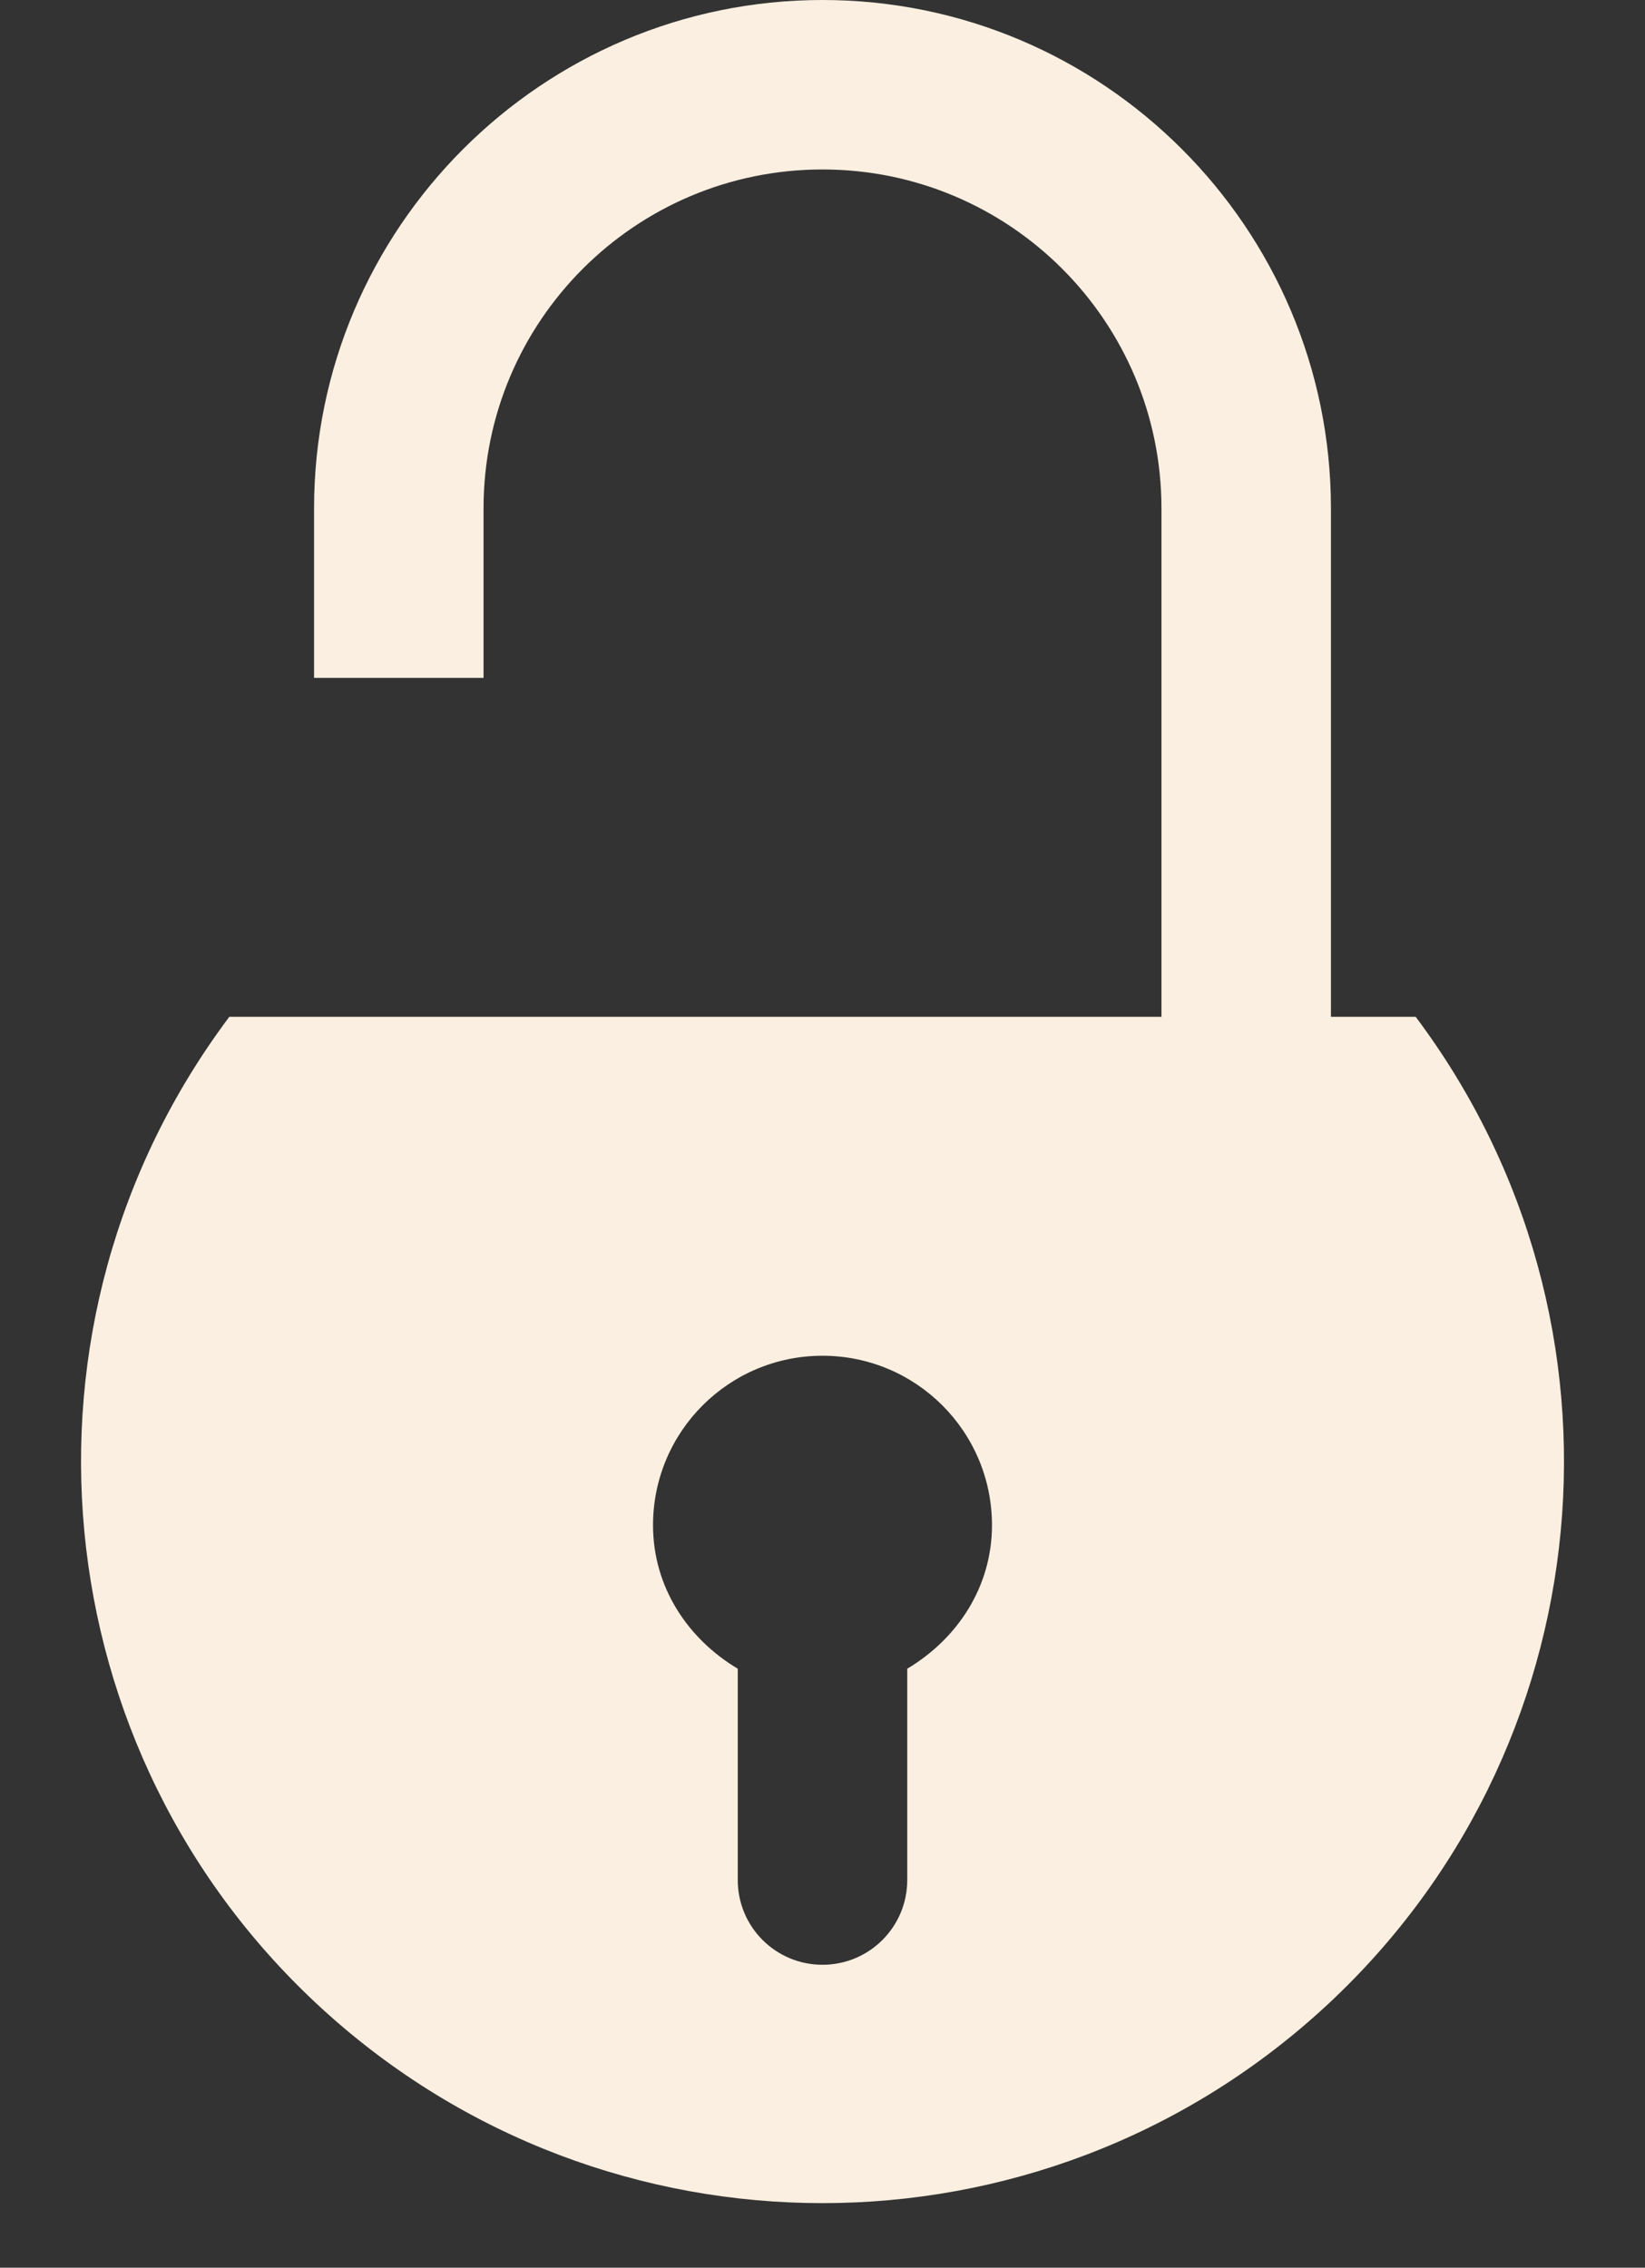 <?xml version="1.0" encoding="UTF-8" standalone="no"?><svg xmlns="http://www.w3.org/2000/svg" xmlns:xlink="http://www.w3.org/1999/xlink" fill="#faefe0" height="428.2" preserveAspectRatio="xMidYMid meet" version="1" viewBox="100.7 47.0 310.6 428.2" width="310.6" zoomAndPan="magnify"><rect x="100.7" y="47.0" width="310.6" height="428.2" fill="#333333" stroke="none"/><g id="change1_1"><path d="M368,239h-16v-96c0-52.938-43.063-96-96-96s-96,43.063-96,96v32h32v-32c0-35.344,28.656-64,64-64s64,28.656,64,64v96H144 c-43.313,57.75-35.609,139,17.797,187.563c53.406,48.594,134.984,48.594,188.422,0C403.625,378,411.313,296.75,368,239z M272,362.094V402c0,8.844-7.156,16-16,16s-16-7.156-16-16v-39.906c-9.391-5.594-16-15.375-16-27.094c0-17.688,14.328-32,32-32 s32,14.313,32,32C288,346.719,281.391,356.5,272,362.094z" fill="inherit"/></g></svg>